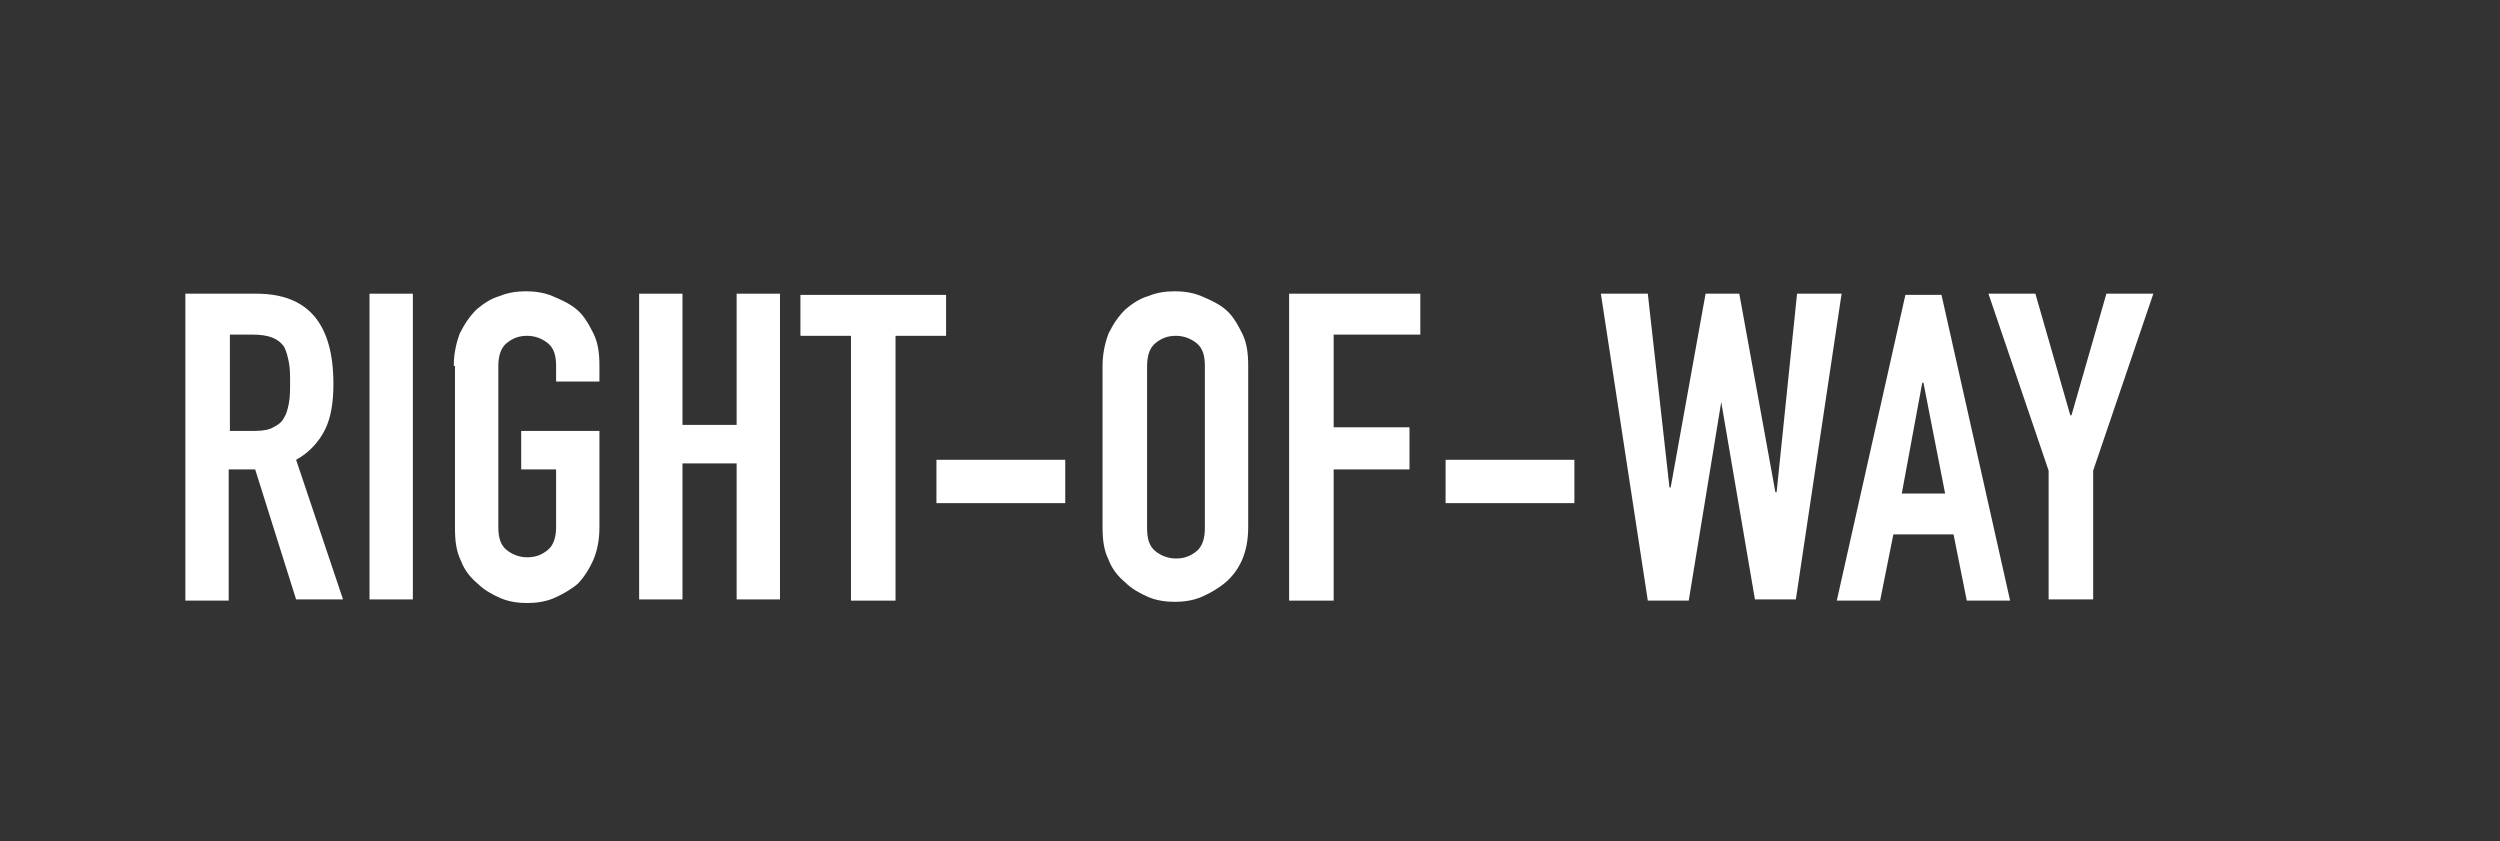 <?xml version="1.0" encoding="utf-8"?>
<!-- Generator: Adobe Illustrator 25.3.1, SVG Export Plug-In . SVG Version: 6.00 Build 0)  -->
<svg version="1.1" id="Layer_1" xmlns="http://www.w3.org/2000/svg" xmlns:xlink="http://www.w3.org/1999/xlink" x="0px" y="0px"
	 viewBox="0 0 207.7 69.9" style="enable-background:new 0 0 207.7 69.9;" xml:space="preserve">
<rect x="0" y="0" width="207.7" height="69.9" fill="#333333" stroke="none"/>
<style type="text/css">
	.st0{display:none;}
	.st1{display:inline;}
	.st2{clip-path:url(#SVGID_2_);}
	.st3{fill:none;stroke:#758F9B;stroke-width:40.432;stroke-miterlimit:10;}
	.st4{fill:none;stroke:#FFC73E;stroke-width:3.369;stroke-miterlimit:10;stroke-dasharray:13.477,6.739;}
	.st5{opacity:0.6;}
	.st6{enable-background:new    ;}
	.st7{fill:#FFFFFF;}
</style>
<g id="Edge" class="st0">
</g>
<g id="BOTTOM" class="st0">
</g>
<g id="Layer_1_1_" class="st0">
	<g class="st1">
		<g>
			<defs>
				<path id="SVGID_1_" d="M470.5-507.6l86.9-53.6c25.5-15.7,25.1-52.8-0.7-68l-104.2-61.4c-6.5-3.8-6.5-13.2,0-17L556-769.4
					c6.6-3.8,6.6-13.3,0.1-17.1l-122.6-68.2c-6.6-3.9-6.5-13.5,0.2-17.2l95.6-53.1c20.2-11.2,20.5-40.2,0.5-51.7l-115.3-66.9
					c-6.6-3.8-6.6-13.3,0-17.1l18.4-10.8c5.3-3.1,6.5-10.3,2.5-15l-8.9-10.3c-12.2-14.1-32.6-17.8-49-8.8l-29.5,16.2l-52.4-158.6
					l-1244.2,6.7l41.8,167.4l-19.2,10.4c-39.6-7.4-57.3,3.7-80.1,17l-168.1,98.2c-13.2,7.7-13.2,26.7,0,34.3l73.5,42.5
					c6.6,3.8,6.6,13.3,0,17.2l-97.3,56.6c-6.6,3.8-6.6,13.3,0,17.2l36.4,21c6.6,3.8,6.6,13.3,0,17.2l-63.9,38.7
					c-19.2,11.6-19.1,39.4,0.1,51l67,40.2c6.6,3.8,6.7,13.2,0.2,17.1l-34.5,20.6c-6.6,3.8-6.6,13.3,0,17.2l38.1,22
					c6.6,3.8,6.6,13.3,0,17.2l-16.2,9.4c-13.2,7.6-13.2,26.7,0,34.3l76.2,44.2c6.6,3.8,6.6,13.3,0,17.1l-33.8,19.6
					c-6.6,3.8-6.6,13.3,0,17.2l270.2,156.2c12.3,7.1,27.5,7.1,39.8,0l58.8-34.1c6.1-3.6,13.7-3.6,19.9,0l90.4,52.2
					c6.2,3.6,13.7,3.5,19.9,0l83.7-48.7c6.1-3.6,13.7-3.6,19.9,0l143.1,82.6c18.5,10.7,41.2,10.6,59.6-0.1l134-77.9
					c6-3.5,13.4-3.6,19.6-0.2l100.7,55.6c6.1,3.4,13.5,3.3,19.6-0.2l113.5-66c6.3-3.6,14.1-3.6,20.3,0.2l95,57.8
					c6.2,3.8,14,3.9,20.3,0.2l85.7-49.8c6.1-3.6,13.7-3.6,19.9,0l20.6,11.9c3.1,1.8,6.9,1.8,9.9,0l162.7-94.6
					c6.6-3.8,6.6-13.4,0-17.2l-2.1-1.2c-6.6-3.8-6.6-13.2-0.1-17.1l76.5-45.6c6.5-3.9,6.5-13.2,0-17.1l-102.4-60.5
					C463.7-494.3,463.9-503.9,470.5-507.6z"/>
			</defs>
			<clipPath id="SVGID_2_">
				<use xlink:href="#SVGID_1_"  style="overflow:visible;"/>
			</clipPath>
			<g class="st2">
				<g>
					<path class="st3" d="M422.2,87.6L-62.5-191.1c-10-5.8-10.2-20.2-0.2-26.1l330.8-198.3c39.2-23.5,39.3-80.3,0.1-104L23.1-666.1
						c-49.4-29.8-48.8-101.5,1.1-130.5L474.5-1058"/>
					<g>
						<line class="st4" x1="422.2" y1="87.6" x2="-26.1" y2="-170.1"/>
					</g>
					<path class="st3" d="M422.2,87.6L-62.5-191.1c-10-5.8-10.2-20.2-0.2-26.1l330.8-198.3c39.2-23.5,39.3-80.3,0.1-104L23.1-666.1
						c-49.4-29.8-48.8-101.5,1.1-130.5L474.5-1058"/>
					<g>
						<line class="st4" x1="422.2" y1="87.6" x2="-26.1" y2="-170.1"/>
					</g>
					<path class="st3" d="M422.2,87.6L-62.5-191.1c-10-5.8-10.2-20.2-0.2-26.1l330.8-198.3c39.2-23.5,39.3-80.3,0.1-104L23.1-666.1
						c-49.4-29.8-48.8-101.5,1.1-130.5L474.5-1058"/>
					<g class="st5">
						<line class="st4" x1="422.2" y1="87.6" x2="-26.1" y2="-170.1"/>
					</g>
				</g>
			</g>
		</g>
	</g>
</g>
<g id="MACHINES" class="st0">
</g>
<g id="TOP_1_" class="st0">
</g>
<g id="Title" class="st0">
</g>
<g id="FirePrevention" class="st0">
</g>
<g id="SitePrep" class="st0">
</g>
<g id="Pipeline" class="st0">
</g>
<g id="LogSlash" class="st0">
</g>
<g id="InvasiveSpecies" class="st0">
</g>
<g id="Agriculture" class="st0">
</g>
<g id="Ranch_x2F_Pasture" class="st0">
</g>
<g id="RightofWay">
	<g class="st6">
		<path class="st7" d="M15.4,49.9V24.4h5.9c4.3,0,6.4,2.5,6.4,7.5c0,1.5-0.2,2.8-0.7,3.8c-0.5,1-1.3,1.9-2.4,2.5l3.9,11.6h-3.9
			L21.2,39h-2.2v10.9H15.4z M19.1,27.9v7.9h2.1c0.6,0,1.2-0.1,1.5-0.3c0.4-0.2,0.7-0.4,0.9-0.8c0.2-0.3,0.3-0.7,0.4-1.2
			c0.1-0.5,0.1-1.1,0.1-1.7s0-1.2-0.1-1.7c-0.1-0.5-0.2-0.9-0.4-1.3c-0.5-0.7-1.3-1-2.6-1H19.1z"/>
		<path class="st7" d="M30.7,49.9V24.4h3.6v25.4H30.7z"/>
		<path class="st7" d="M37.7,30.4c0-1,0.2-1.9,0.5-2.7c0.4-0.8,0.8-1.4,1.4-2c0.6-0.5,1.2-0.9,1.9-1.1c0.7-0.3,1.5-0.4,2.2-0.4
			c0.7,0,1.5,0.1,2.2,0.4c0.7,0.3,1.4,0.6,2,1.1c0.6,0.5,1,1.2,1.4,2c0.4,0.8,0.5,1.7,0.5,2.7v1.3h-3.6v-1.3c0-0.9-0.2-1.5-0.7-1.9
			c-0.5-0.4-1.1-0.6-1.7-0.6c-0.7,0-1.2,0.2-1.7,0.6c-0.5,0.4-0.7,1.1-0.7,1.9v13.4c0,0.9,0.2,1.5,0.7,1.9c0.5,0.4,1.1,0.6,1.7,0.6
			c0.7,0,1.2-0.2,1.7-0.6c0.5-0.4,0.7-1.1,0.7-1.9v-4.8h-2.9v-3.2h6.5v8c0,1.1-0.2,2-0.5,2.7S48.5,48,48,48.5
			c-0.6,0.5-1.3,0.9-2,1.2c-0.7,0.3-1.5,0.4-2.2,0.4c-0.7,0-1.5-0.1-2.2-0.4s-1.4-0.7-1.9-1.2c-0.6-0.5-1.1-1.1-1.4-1.9
			c-0.4-0.8-0.5-1.7-0.5-2.7V30.4z"/>
		<path class="st7" d="M53.1,49.9V24.4h3.6v10.9h4.5V24.4h3.6v25.4h-3.6V38.5h-4.5v11.3H53.1z"/>
		<path class="st7" d="M70.7,49.9v-22h-4.2v-3.4h12.1v3.4h-4.2v22H70.7z"/>
		<path class="st7" d="M77.8,41.8v-3.6h10.7v3.6H77.8z"/>
		<path class="st7" d="M91.6,30.4c0-1,0.2-1.9,0.5-2.7c0.4-0.8,0.8-1.4,1.4-2c0.6-0.5,1.2-0.9,1.9-1.1c0.7-0.3,1.5-0.4,2.2-0.4
			c0.7,0,1.5,0.1,2.2,0.4c0.7,0.3,1.4,0.6,2,1.1c0.6,0.5,1,1.2,1.4,2c0.4,0.8,0.5,1.7,0.5,2.7v13.4c0,1.1-0.2,2-0.5,2.7
			s-0.8,1.4-1.4,1.9c-0.6,0.5-1.3,0.9-2,1.2c-0.7,0.3-1.5,0.4-2.2,0.4c-0.7,0-1.5-0.1-2.2-0.4s-1.4-0.7-1.9-1.2
			c-0.6-0.5-1.1-1.1-1.4-1.9c-0.4-0.8-0.5-1.7-0.5-2.7V30.4z M95.3,43.9c0,0.9,0.2,1.5,0.7,1.9c0.5,0.4,1.1,0.6,1.7,0.6
			c0.7,0,1.2-0.2,1.7-0.6c0.5-0.4,0.7-1.1,0.7-1.9V30.4c0-0.9-0.2-1.5-0.7-1.9c-0.5-0.4-1.1-0.6-1.7-0.6c-0.7,0-1.2,0.2-1.7,0.6
			c-0.5,0.4-0.7,1.1-0.7,1.9V43.9z"/>
		<path class="st7" d="M107.1,49.9V24.4h10.9v3.4h-7.2v7.7h6.3V39h-6.3v10.9H107.1z"/>
		<path class="st7" d="M120.1,41.8v-3.6h10.7v3.6H120.1z"/>
		<path class="st7" d="M153,24.4l-3.8,25.4h-3.4L143,33.4H143l-2.7,16.5h-3.4L133,24.4h3.9l1.8,16.1h0.1l2.9-16.1h2.8l3,16.5h0.1
			l1.7-16.5H153z"/>
		<path class="st7" d="M152.6,49.9l5.7-25.4h3l5.7,25.4h-3.6l-1.1-5.5h-5l-1.1,5.5H152.6z M161.6,41l-1.8-9.2h-0.1L158,41H161.6z"/>
		<path class="st7" d="M170.2,49.9V39.1l-5-14.7h3.9l2.9,10.1h0.1l2.9-10.1h3.9l-5,14.7v10.7H170.2z"/>
	</g>
</g>
<g id="Landscape_x2F_Residential" class="st0">
</g>
<g id="MISC_ANIMATION" class="st0">
</g>
</svg>
